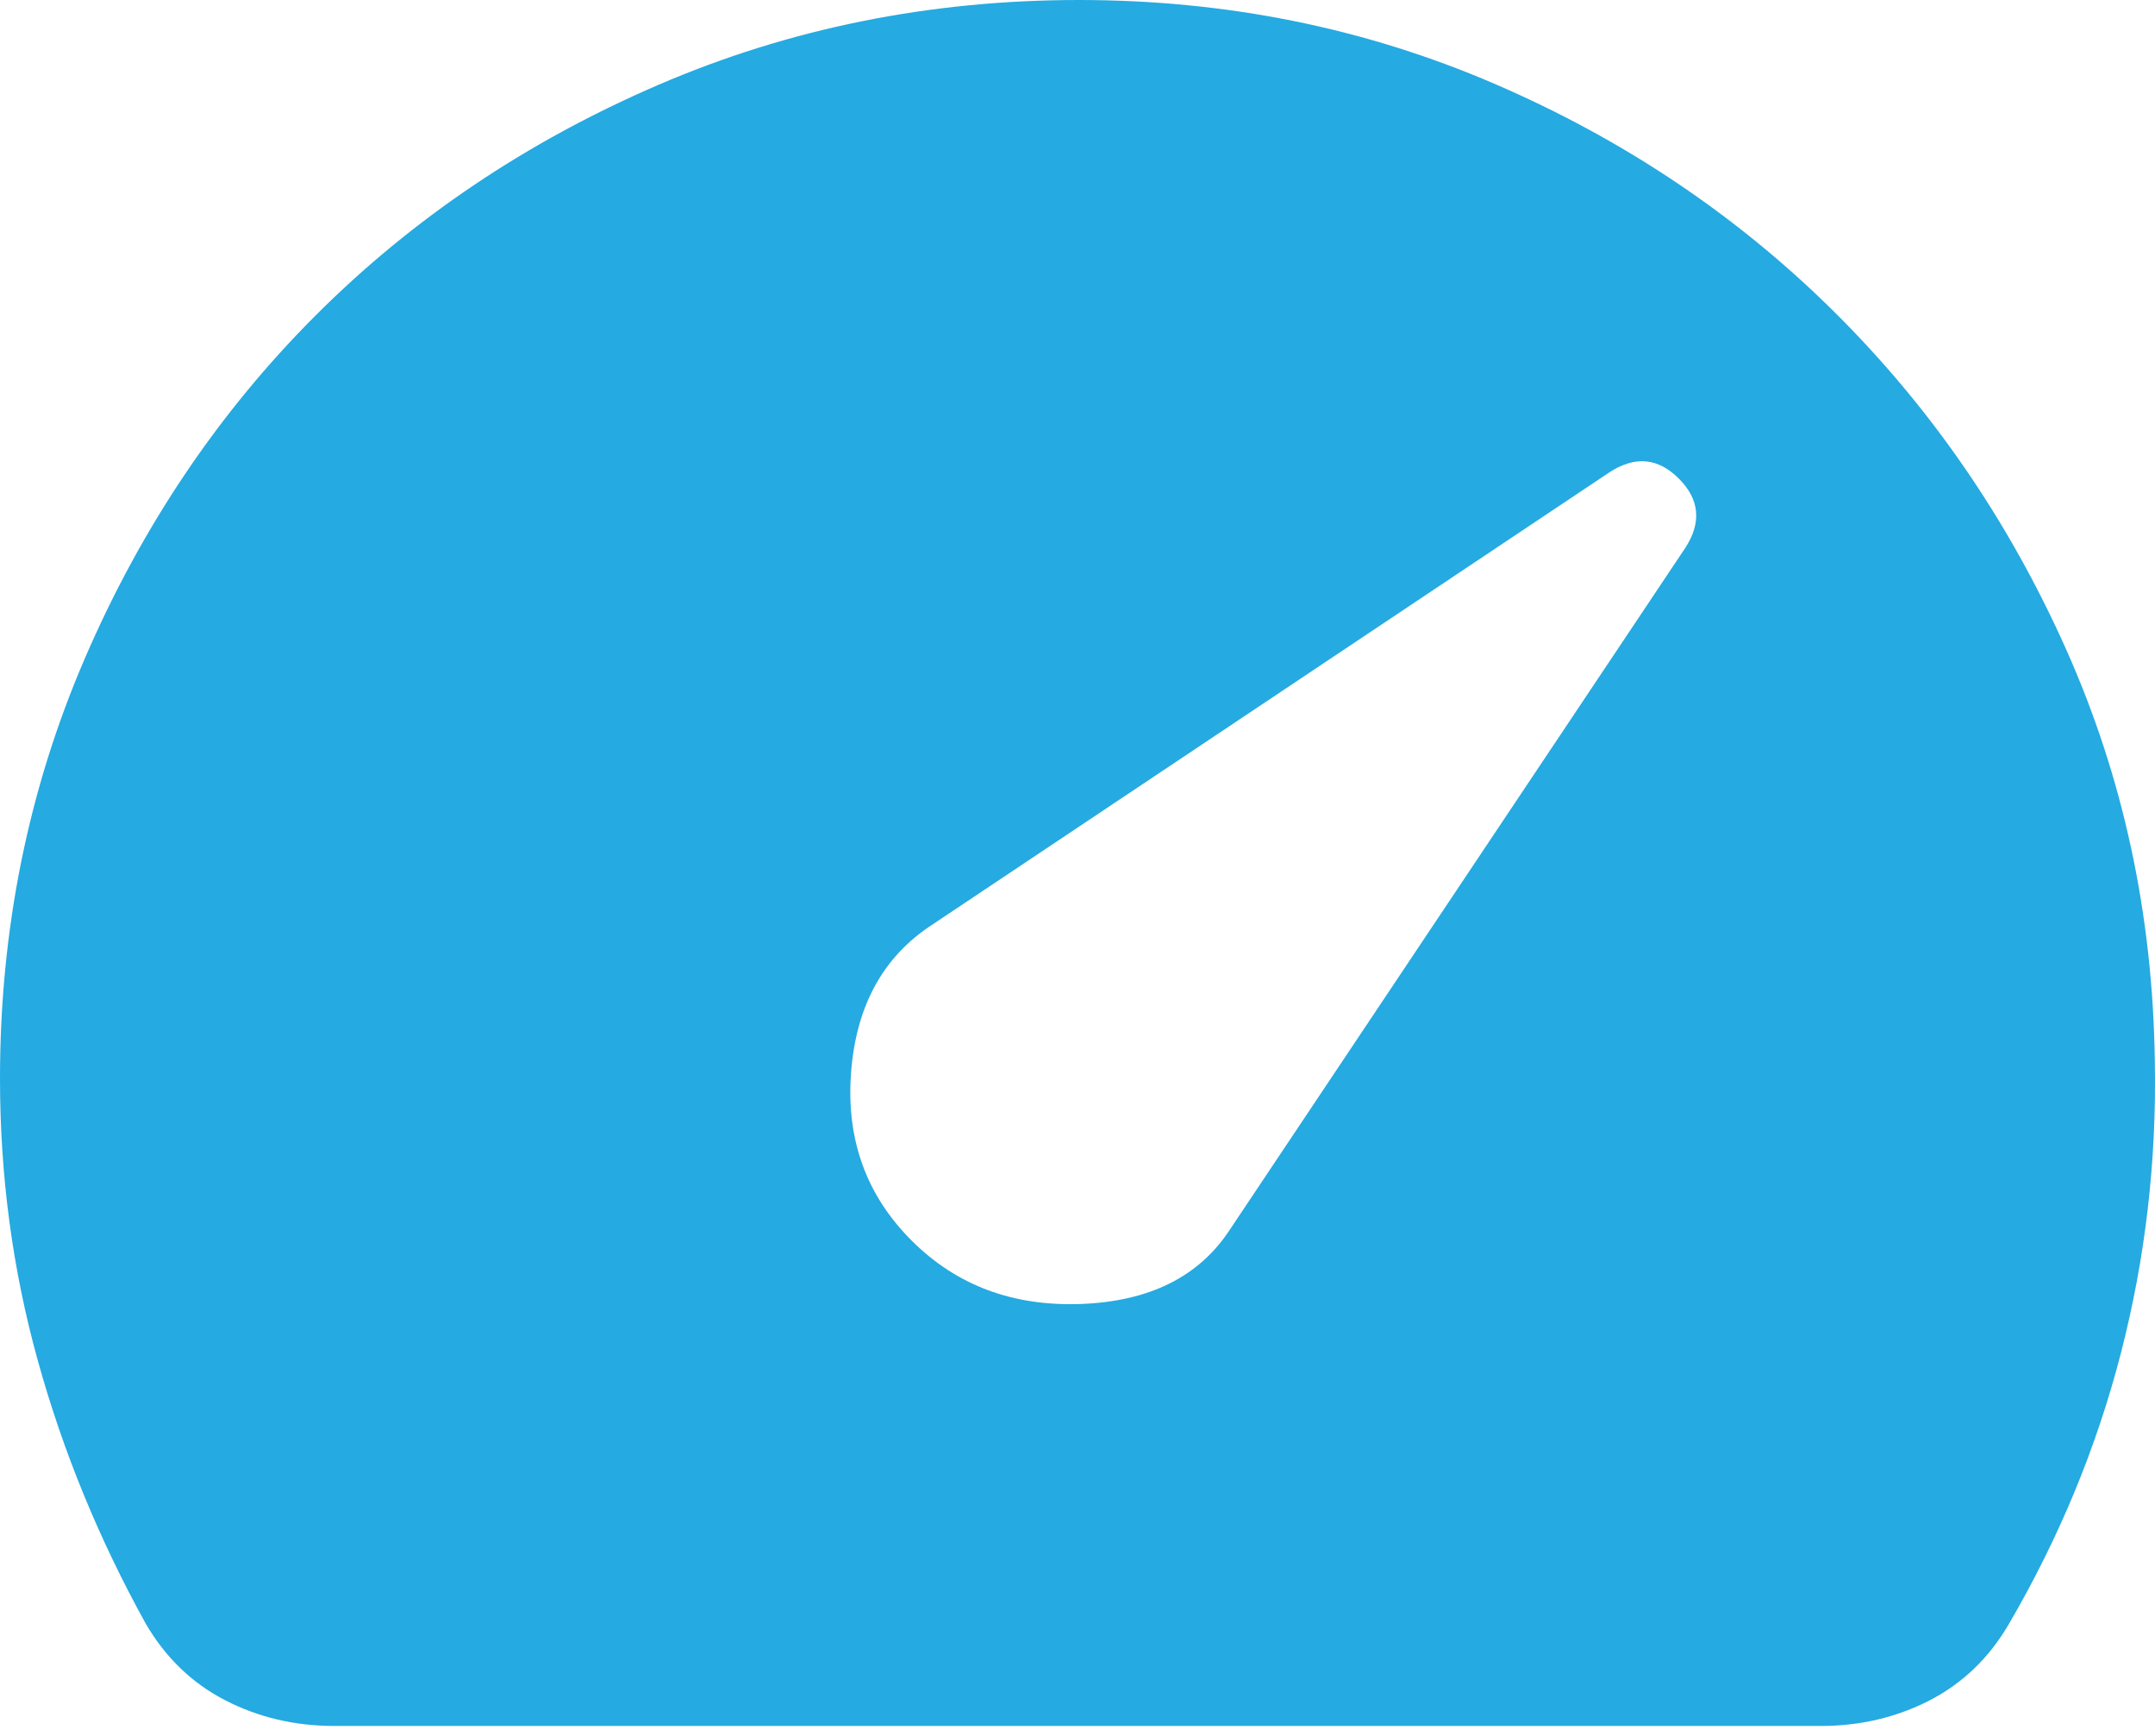 <svg width="36" height="29" viewBox="0 0 36 29" fill="none" xmlns="http://www.w3.org/2000/svg">
<path id="Vector" d="M15.228 20.724C15.979 21.475 16.925 21.828 18.066 21.784C19.207 21.739 20.033 21.326 20.544 20.544L28.158 9.146C28.428 8.725 28.391 8.342 28.046 7.996C27.701 7.65 27.318 7.613 26.896 7.884L15.498 15.498C14.717 16.039 14.289 16.857 14.215 17.954C14.14 19.051 14.478 19.974 15.228 20.724ZM5.587 28.834C4.926 28.834 4.318 28.691 3.763 28.405C3.208 28.119 2.764 27.691 2.433 27.122C1.652 25.71 1.051 24.245 0.631 22.728C0.21 21.211 0 19.642 0 18.021C0 15.528 0.473 13.185 1.42 10.993C2.367 8.8 3.65 6.893 5.271 5.271C6.893 3.649 8.8 2.366 10.993 1.42C13.185 0.475 15.528 0.001 18.021 0C20.484 0 22.797 0.466 24.959 1.397C27.122 2.328 29.014 3.597 30.636 5.204C32.258 6.811 33.549 8.688 34.51 10.836C35.471 12.984 35.967 15.289 35.997 17.751C36.027 19.403 35.839 21.017 35.433 22.595C35.027 24.172 34.404 25.681 33.564 27.122C33.234 27.692 32.79 28.12 32.234 28.407C31.678 28.692 31.07 28.835 30.41 28.834H5.587Z" fill="#25AAE1"/>
</svg>
